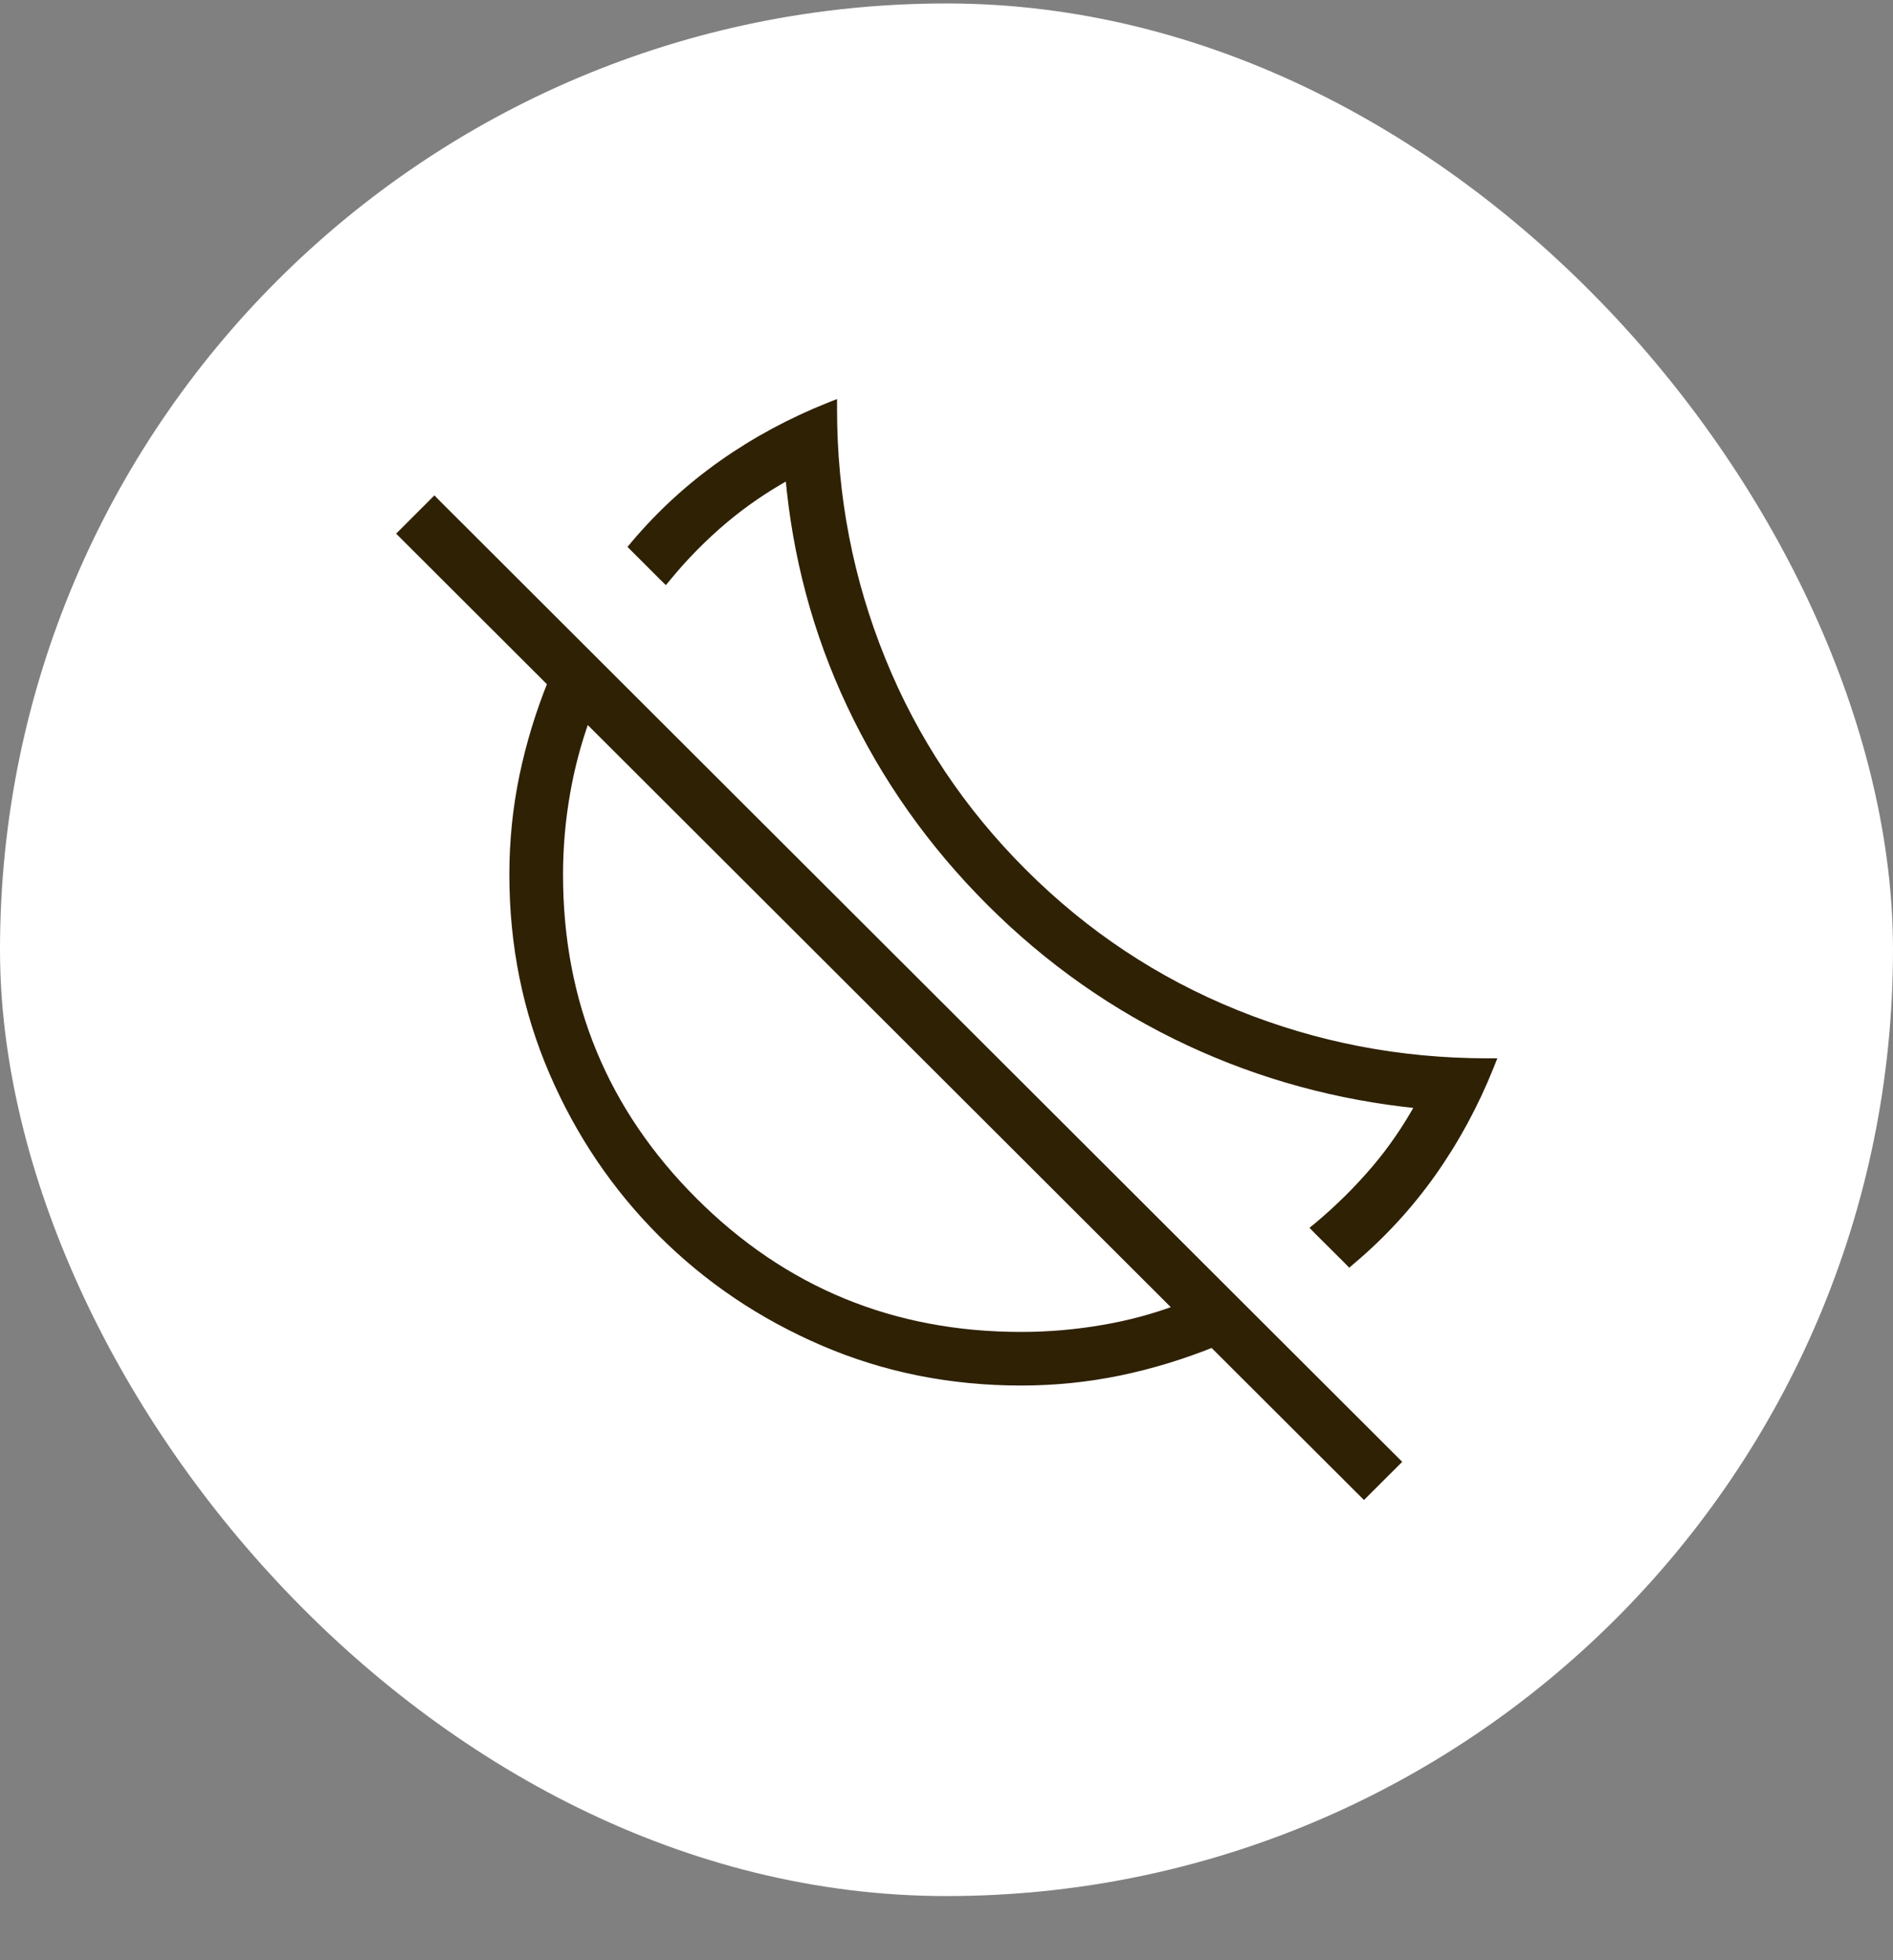 <svg width="28" height="29" viewBox="0 0 28 29" fill="none" xmlns="http://www.w3.org/2000/svg">
<rect x="0" y="0" width="28" height="29" fill="#808080" stroke="none"/>
<rect y="0.051" width="28" height="28" rx="14" fill="white"/>
<path d="M6.46 7.436L20.635 21.592L20.67 21.627L20.635 21.662L20.21 22.086L20.175 22.121L20.14 22.086L17.934 19.884C17.488 20.062 17.033 20.202 16.567 20.299C16.09 20.398 15.602 20.448 15.104 20.448C14.063 20.448 13.087 20.253 12.176 19.861C11.265 19.47 10.468 18.933 9.784 18.25C9.101 17.567 8.563 16.771 8.172 15.862C7.78 14.952 7.584 13.977 7.584 12.938C7.584 12.441 7.634 11.953 7.733 11.477C7.831 11.011 7.969 10.556 8.148 10.11L5.965 7.93L5.93 7.895L6.389 7.436L6.425 7.4L6.46 7.436ZM8.673 10.635C8.546 10.99 8.449 11.354 8.384 11.727C8.314 12.125 8.278 12.53 8.278 12.938C8.278 14.832 8.941 16.441 10.269 17.767C11.596 19.092 13.207 19.755 15.104 19.755C15.511 19.755 15.919 19.72 16.326 19.649C16.706 19.584 17.066 19.486 17.409 19.359L8.673 10.635ZM12.331 6.051C12.331 7.344 12.57 8.581 13.049 9.762C13.527 10.942 14.224 11.989 15.139 12.902C16.053 13.816 17.102 14.512 18.284 14.99C19.466 15.468 20.705 15.707 22 15.707H22.074L22.047 15.775C21.819 16.344 21.534 16.87 21.192 17.354C20.85 17.837 20.451 18.272 19.995 18.656L19.96 18.686L19.928 18.653L19.481 18.208L19.443 18.169L19.485 18.135C19.799 17.872 20.084 17.589 20.342 17.285C20.584 17 20.797 16.688 20.985 16.349C19.791 16.229 18.658 15.921 17.586 15.421C16.491 14.91 15.511 14.221 14.644 13.355C13.777 12.49 13.087 11.513 12.575 10.427C12.074 9.363 11.772 8.235 11.666 7.043C11.327 7.231 11.011 7.446 10.722 7.689C10.413 7.949 10.133 8.233 9.88 8.541L9.845 8.583L9.806 8.545L9.349 8.088L9.378 8.053C9.763 7.597 10.197 7.199 10.682 6.857C11.166 6.516 11.693 6.231 12.263 6.004L12.331 5.977V6.051Z" fill="#2F2104" stroke="#2F2104" stroke-width="0.1"/>
</svg>
